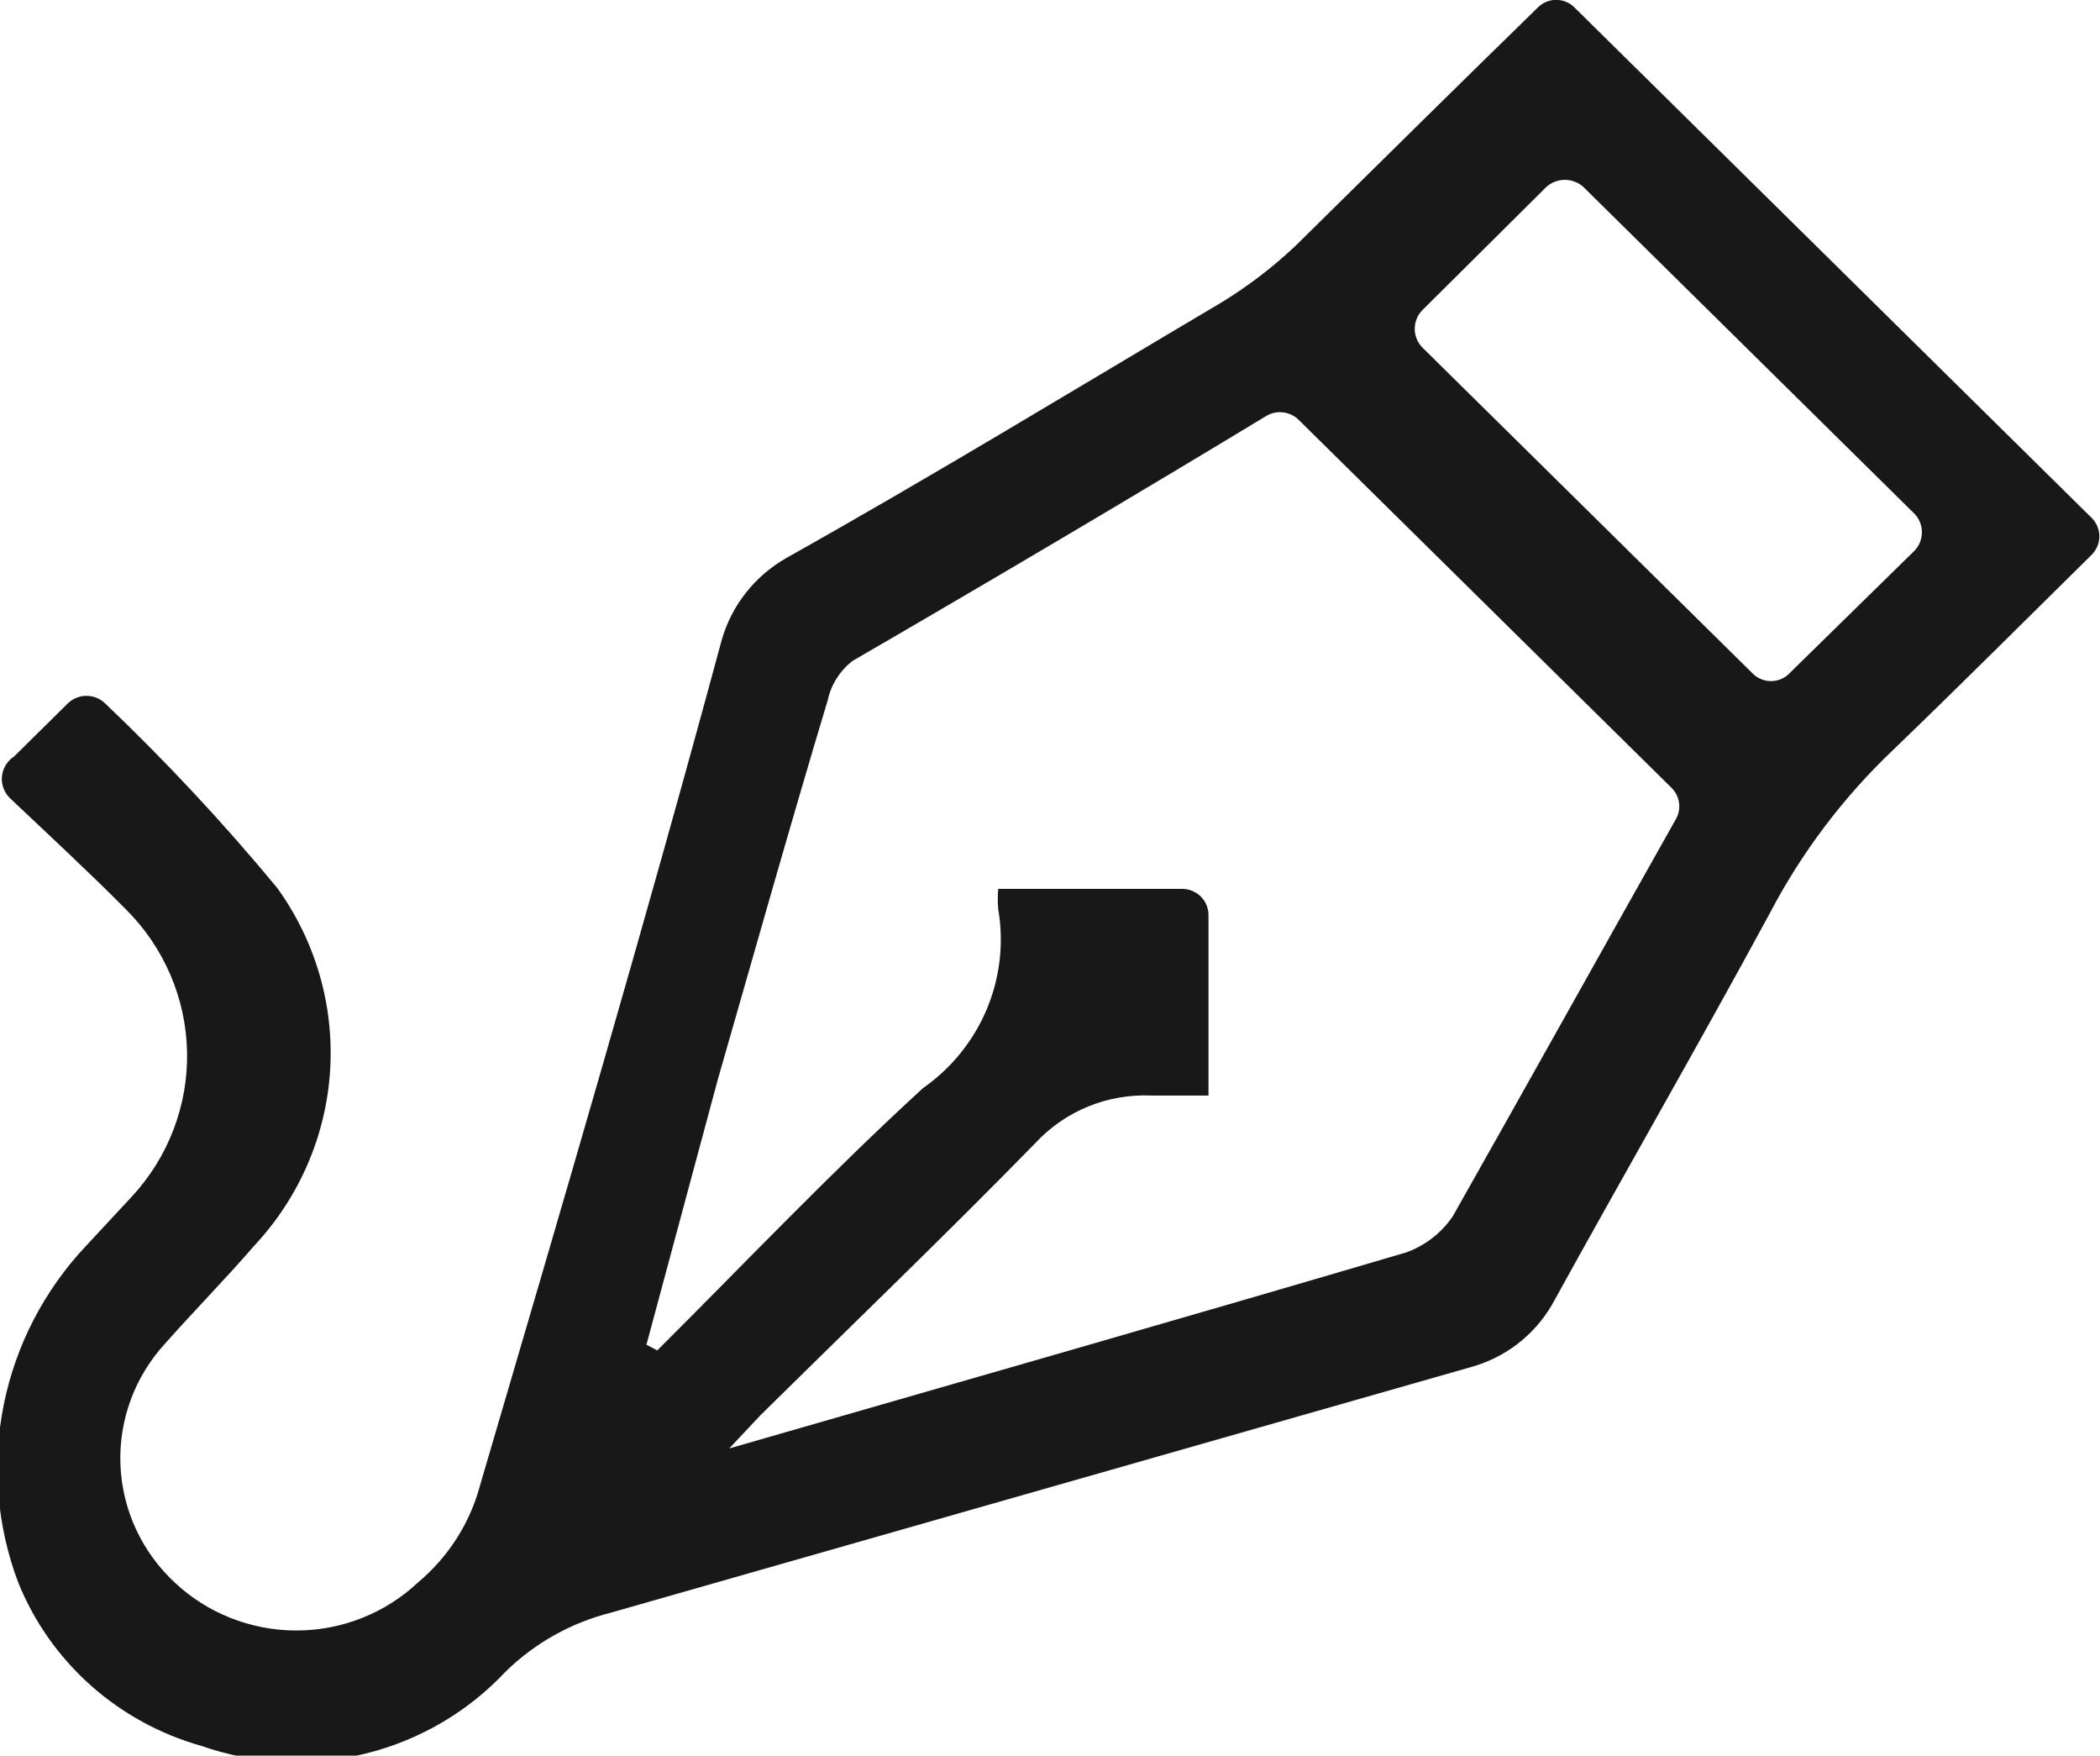 <svg width="67" height="56" viewBox="0 0 67 56" fill="none" xmlns="http://www.w3.org/2000/svg">
<g clip-path="url(#clip0_2096_843)">
<path d="M0.449 24.13L2.165 22.436C2.324 22.282 2.537 22.196 2.76 22.196C2.982 22.196 3.196 22.282 3.354 22.436C5.301 24.291 7.136 26.257 8.847 28.326C10.071 30.023 10.665 32.084 10.531 34.162C10.396 36.241 9.54 38.21 8.108 39.739C7.183 40.808 6.206 41.798 5.282 42.84C4.305 43.896 3.788 45.288 3.842 46.717C3.897 48.145 4.518 49.495 5.572 50.476C6.618 51.46 8.009 52.009 9.454 52.009C10.9 52.009 12.29 51.46 13.336 50.476C14.303 49.667 14.995 48.584 15.317 47.375C17.958 38.384 20.599 29.394 23.029 20.404C23.346 19.304 24.085 18.37 25.089 17.798C29.737 15.192 34.358 12.378 38.98 9.642C39.824 9.124 40.612 8.522 41.33 7.844C43.971 5.238 46.612 2.632 49.068 0.235C49.144 0.159 49.235 0.099 49.334 0.058C49.434 0.017 49.541 -0.004 49.649 -0.004C49.757 -0.004 49.864 0.017 49.964 0.058C50.063 0.099 50.154 0.159 50.23 0.235L66.736 16.521C66.892 16.677 66.98 16.888 66.98 17.108C66.98 17.327 66.892 17.538 66.736 17.694C64.676 19.726 62.563 21.837 60.398 23.922C58.806 25.435 57.477 27.196 56.463 29.134C54.191 33.329 51.815 37.446 49.517 41.616C49.233 42.106 48.853 42.535 48.4 42.88C47.947 43.224 47.429 43.476 46.876 43.622C37.739 46.228 28.627 48.834 19.49 51.44C18.223 51.76 17.065 52.408 16.136 53.316C14.929 54.607 13.365 55.52 11.637 55.942C9.91 56.363 8.095 56.275 6.417 55.687C5.105 55.317 3.897 54.654 2.885 53.751C1.874 52.847 1.085 51.727 0.581 50.476C-0.103 48.664 -0.262 46.7 0.12 44.804C0.503 42.908 1.412 41.155 2.746 39.739L4.199 38.176C5.369 36.917 6.003 35.261 5.968 33.553C5.934 31.845 5.234 30.216 4.014 29.003C2.826 27.805 1.584 26.658 0.317 25.459C0.225 25.369 0.154 25.26 0.11 25.14C0.066 25.02 0.049 24.891 0.062 24.764C0.075 24.636 0.116 24.514 0.183 24.404C0.25 24.294 0.341 24.201 0.449 24.13ZM20.625 42.892L20.969 43.075C23.768 40.287 26.515 37.394 29.446 34.71C30.35 34.078 31.055 33.208 31.48 32.198C31.905 31.189 32.033 30.081 31.849 29.003C31.828 28.787 31.828 28.569 31.849 28.352H37.712C37.936 28.352 38.151 28.44 38.31 28.596C38.468 28.752 38.557 28.965 38.557 29.186V34.945C37.897 34.945 37.29 34.945 36.735 34.945C36.044 34.914 35.355 35.034 34.716 35.295C34.078 35.556 33.505 35.953 33.038 36.456C30.159 39.401 27.201 42.241 24.27 45.134L23.266 46.202C30.687 44.065 37.791 42.033 44.869 39.948C45.472 39.728 45.989 39.327 46.348 38.801C48.751 34.554 51.128 30.28 53.478 26.111C53.564 25.951 53.596 25.768 53.567 25.59C53.538 25.411 53.452 25.246 53.32 25.12L41.436 13.394C41.303 13.262 41.13 13.178 40.944 13.155C40.757 13.131 40.568 13.169 40.406 13.264C36.101 15.87 31.691 18.476 27.201 21.081C26.797 21.394 26.516 21.837 26.409 22.332C25.194 26.371 24.059 30.41 22.897 34.45L20.625 42.892ZM57.123 21.446L61.084 17.564C61.235 17.404 61.318 17.195 61.318 16.977C61.318 16.76 61.235 16.55 61.084 16.391L50.521 5.967C50.359 5.819 50.147 5.737 49.926 5.737C49.706 5.737 49.493 5.819 49.332 5.967L45.371 9.902C45.22 10.062 45.137 10.271 45.137 10.489C45.137 10.706 45.22 10.916 45.371 11.075L55.934 21.498C56.014 21.575 56.109 21.634 56.214 21.673C56.318 21.712 56.429 21.73 56.54 21.725C56.651 21.72 56.76 21.693 56.861 21.645C56.961 21.597 57.05 21.529 57.123 21.446Z" fill="#181818"/>
</g>
<defs>
<clipPath id="clip0_2096_843">
<rect width="67" height="56" fill="white"/>
</clipPath>
</defs>
</svg>
